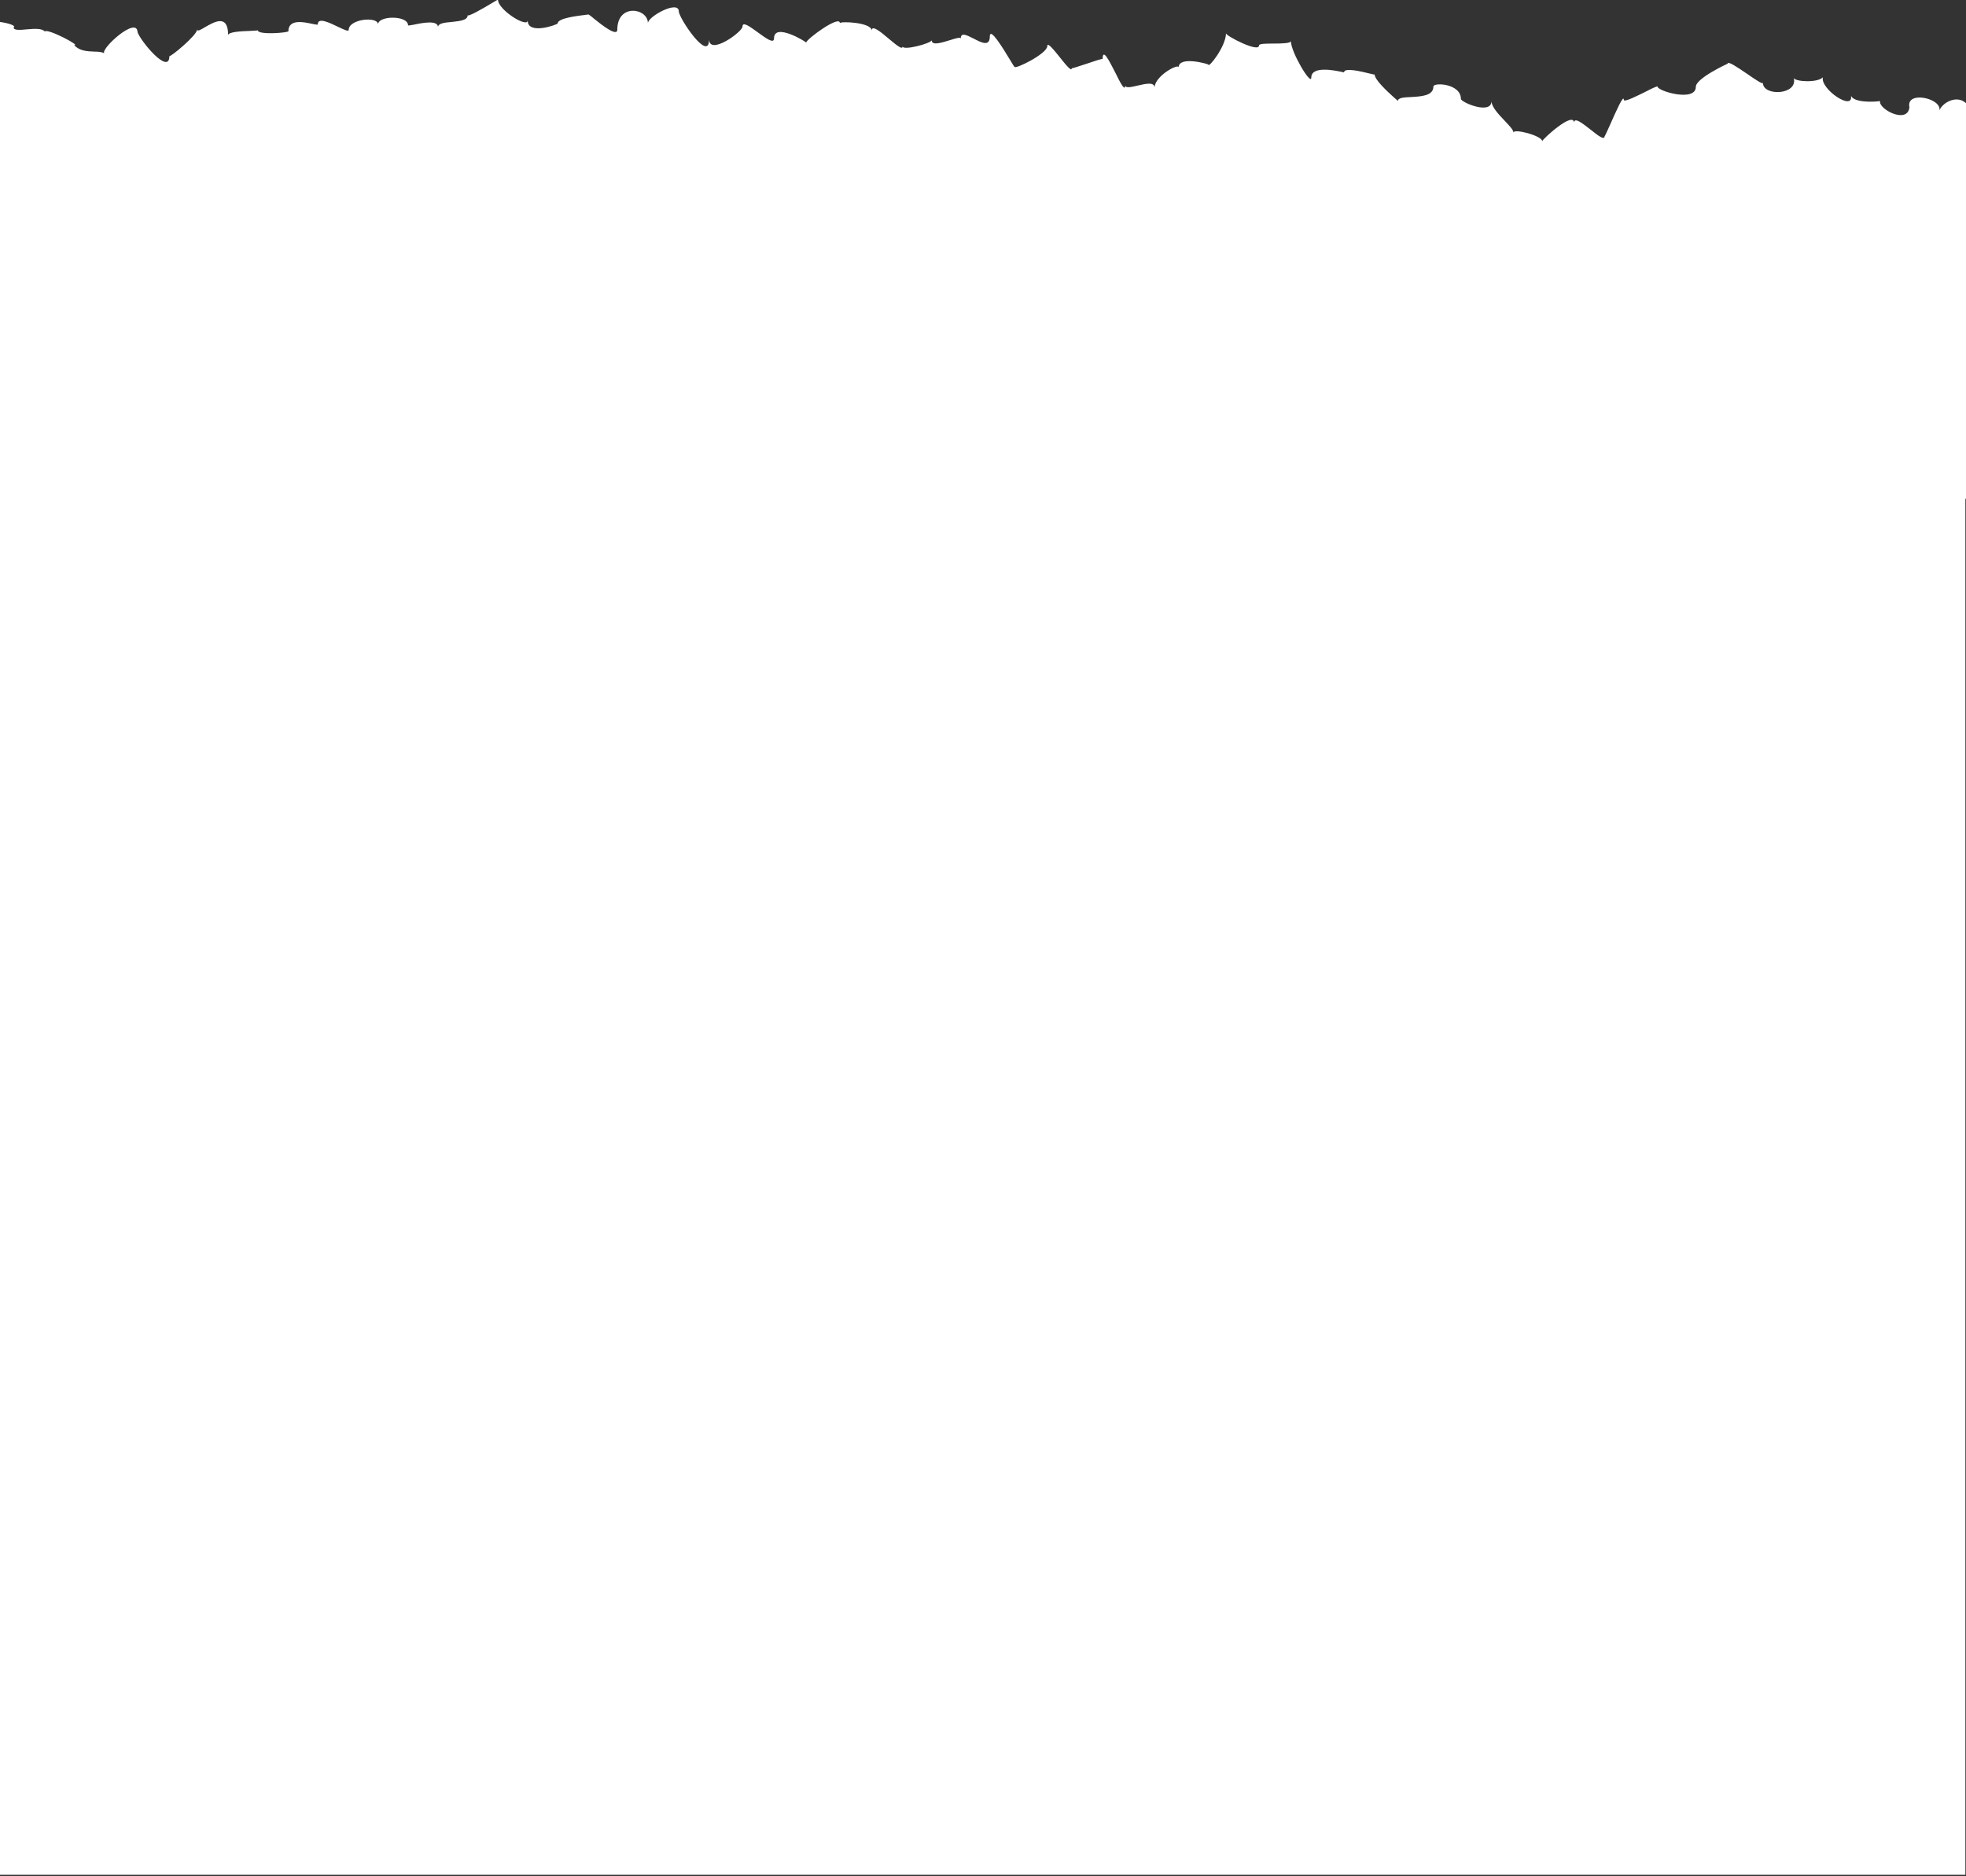 <?xml version="1.0" encoding="utf-8"?>
<!-- Generator: Adobe Illustrator 24.0.3, SVG Export Plug-In . SVG Version: 6.00 Build 0)  -->
<svg version="1.1" id="Layer_1" xmlns="http://www.w3.org/2000/svg" xmlns:xlink="http://www.w3.org/1999/xlink" x="0px" y="0px"
	 viewBox="0 0 636 607" style="enable-background:new 0 0 636 607;" xml:space="preserve">
<rect x="0" y="0" width="636" height="607" fill="#333333" stroke="none"/>
<style type="text/css">
	.st0{fill-rule:evenodd;clip-rule:evenodd;fill:#FFFFFF;}
</style>
<g>
	<path class="st0" d="M635.8,161.6v445H-0.1v-445V7L0,7.1c2.8,0.4,5.3,1.2,4.4,1.8c0.1,1,2.1,0.8,4.3,0.6c2.3-0.2,4.9-0.4,5.8,0.7
		c0.6-1.2,11.9,4.7,9.5,4.4c1.7,1.9,4.2,2,6.5,2.1c1.3,0,2.4,0.1,3.2,0.5c-1-1.6,10.6-12.1,10.8-6.8c1,3,10.3,14.1,10.3,7.7
		c0,0.7,9-6.7,9-8.6c0,0.8,1,0.2,2.5-0.7c3-1.7,7.5-4.4,7.5,2.6c0-1.1,4.2-1.3,7.1-1.4c1.4-0.1,2.5-0.1,2.5-0.2
		c0,1.6,9.9,0.8,9.9,0.3c0-4,4.9-3,7.6-2.4c1.1,0.2,1.9,0.4,1.9,0.2c0-2.4,3.7-0.6,6.6,0.8c1.9,0.9,3.4,1.6,3.4,1
		c0-3.6,9.5-4.5,9.5-1.8c0-2.9,9.7-3,9.7,0.3c0,0.1,0.7,0,1.8-0.2c2.8-0.6,7.9-1.6,7.9,0.8c0-1.3,2.2-1.5,4.5-1.7
		c2.5-0.3,5.1-0.5,5.1-2.2c0,0.7,5.2-2.3,8-4c1.1-0.6,1.8-1.1,1.8-1c0,3.3,9.6,9.3,9.6,6.7c0,4.9,9.7,1.3,9.7,1
		c0-1.8,6.8-2.5,9.1-2.8c0.5-0.1,0.8-0.1,0.8-0.1c0-0.1,0.8,0.4,1.8,1.3c2.7,2.2,7.6,6,7.6,3.6c0-8.6,9.9-7,9.9-2.1
		c0-2.2,10-7.6,10-3.8c0,2.1,9.8,16.8,9.8,9c0,5.4,10.8-2.4,10.8-4.1c0-1.8,2.5,0.1,5,1.9c2.6,1.9,5.2,3.8,5.2,1.9
		c0-5.2,10.4,1.1,10.4,1.4c0-1.1,10.9-9.1,10.9-6.3c0-0.7,10.3-0.3,10.3,2.4c0-2,2.9,0.4,5.6,2.7c2.3,1.9,4.4,3.7,4.4,2.4
		c0,1.5,9.4-1,9.4-2c0,1.9,3.2,0.8,5.9,0c1.9-0.6,3.5-1.1,3.5-0.5c0-2.2,2-1.1,4.2,0c2.5,1.3,5.2,2.7,5.2-0.7c0-3.2,4.2,3.7,6.5,7.5
		c0.9,1.5,1.5,2.5,1.5,2.3c0,1,10.6-4.2,10.6-6.7c0-1.4,2.1,1.2,4.1,3.7c1.9,2.4,3.8,4.7,3.8,3.5c0,0.1,2.2-0.6,4.6-1.4
		c2.6-0.9,5.4-1.8,5.4-1.6c0-3.7,2.1,0.5,4.1,4.4c1.6,3.3,3.2,6.3,3.2,4.1c0,1,1.9,0.6,4,0.1c2.6-0.6,5.5-1.3,5.5,0.7
		c0-3.8,7.8-8,7.8-6.6c0-3.8,9.6-1.1,9.6-0.9c0,1.3,5.7-5.9,5.7-10.1c0,0.8,10.7,6.4,10.7,3.9c0-0.6,2.4-0.6,4.8-0.6
		c2.7,0,5.5-0.1,5.5-0.8c0,3.6,6.6,14.6,6.6,11.8c0-3.9,7.7-2.3,10-1.8c0.4,0.1,0.6,0.1,0.6,0.1c0-1.6,5.5-0.3,8.3,0.4
		c0.9,0.2,1.6,0.4,1.6,0.3c0,1.7,4,5.4,6.1,7.3c0.8,0.7,1.4,1.2,1.4,1.3c0-1.1,2-1.2,4.3-1.3c3.3-0.2,7.2-0.4,7.2-3.4
		c0-1.4,8.9-1,8.9,4c0,1.1,9.9,5.3,9.9,0.7c0,1.9,2.3,4.3,4.2,6.3c1.5,1.6,2.9,3,2.9,3.9c0-1.4,9.3,1,9.3,2.8
		c0-0.6,10.3-10,10.3-5.9c0-2.1,2.7,0.1,5.3,2.1c2.4,1.9,4.6,3.7,4.6,2.1c0,0.3,0.7-1.3,1.7-3.5c1.8-4.1,4.5-10.2,4.5-8.2
		c0,0.9,4.2-1.2,7.4-2.8c1.9-1,3.5-1.7,3.5-1.5c0,1.5,12.4,5.1,12.4,0.1c0-2.8,10.3-7.5,10.3-7.5c0-1,3.2,1.2,6.3,3.3
		c2.6,1.8,5.1,3.5,5.1,2.9c0,4.4,11.3,4,10-1.5c0.8,1.2,7.8,1.5,9.4-0.3c-0.9,3.8,9.9,11.1,9.1,6c1,2.3,7.6,2,9.4,1.7
		c-0.6,2.6,8.9,7.6,9.5,2c-1.2-5.5,10.5-2.9,9.7,1c1.1-2.7,6.1-5.3,9-1.9v127.6H635.8z"/>
</g>
</svg>
